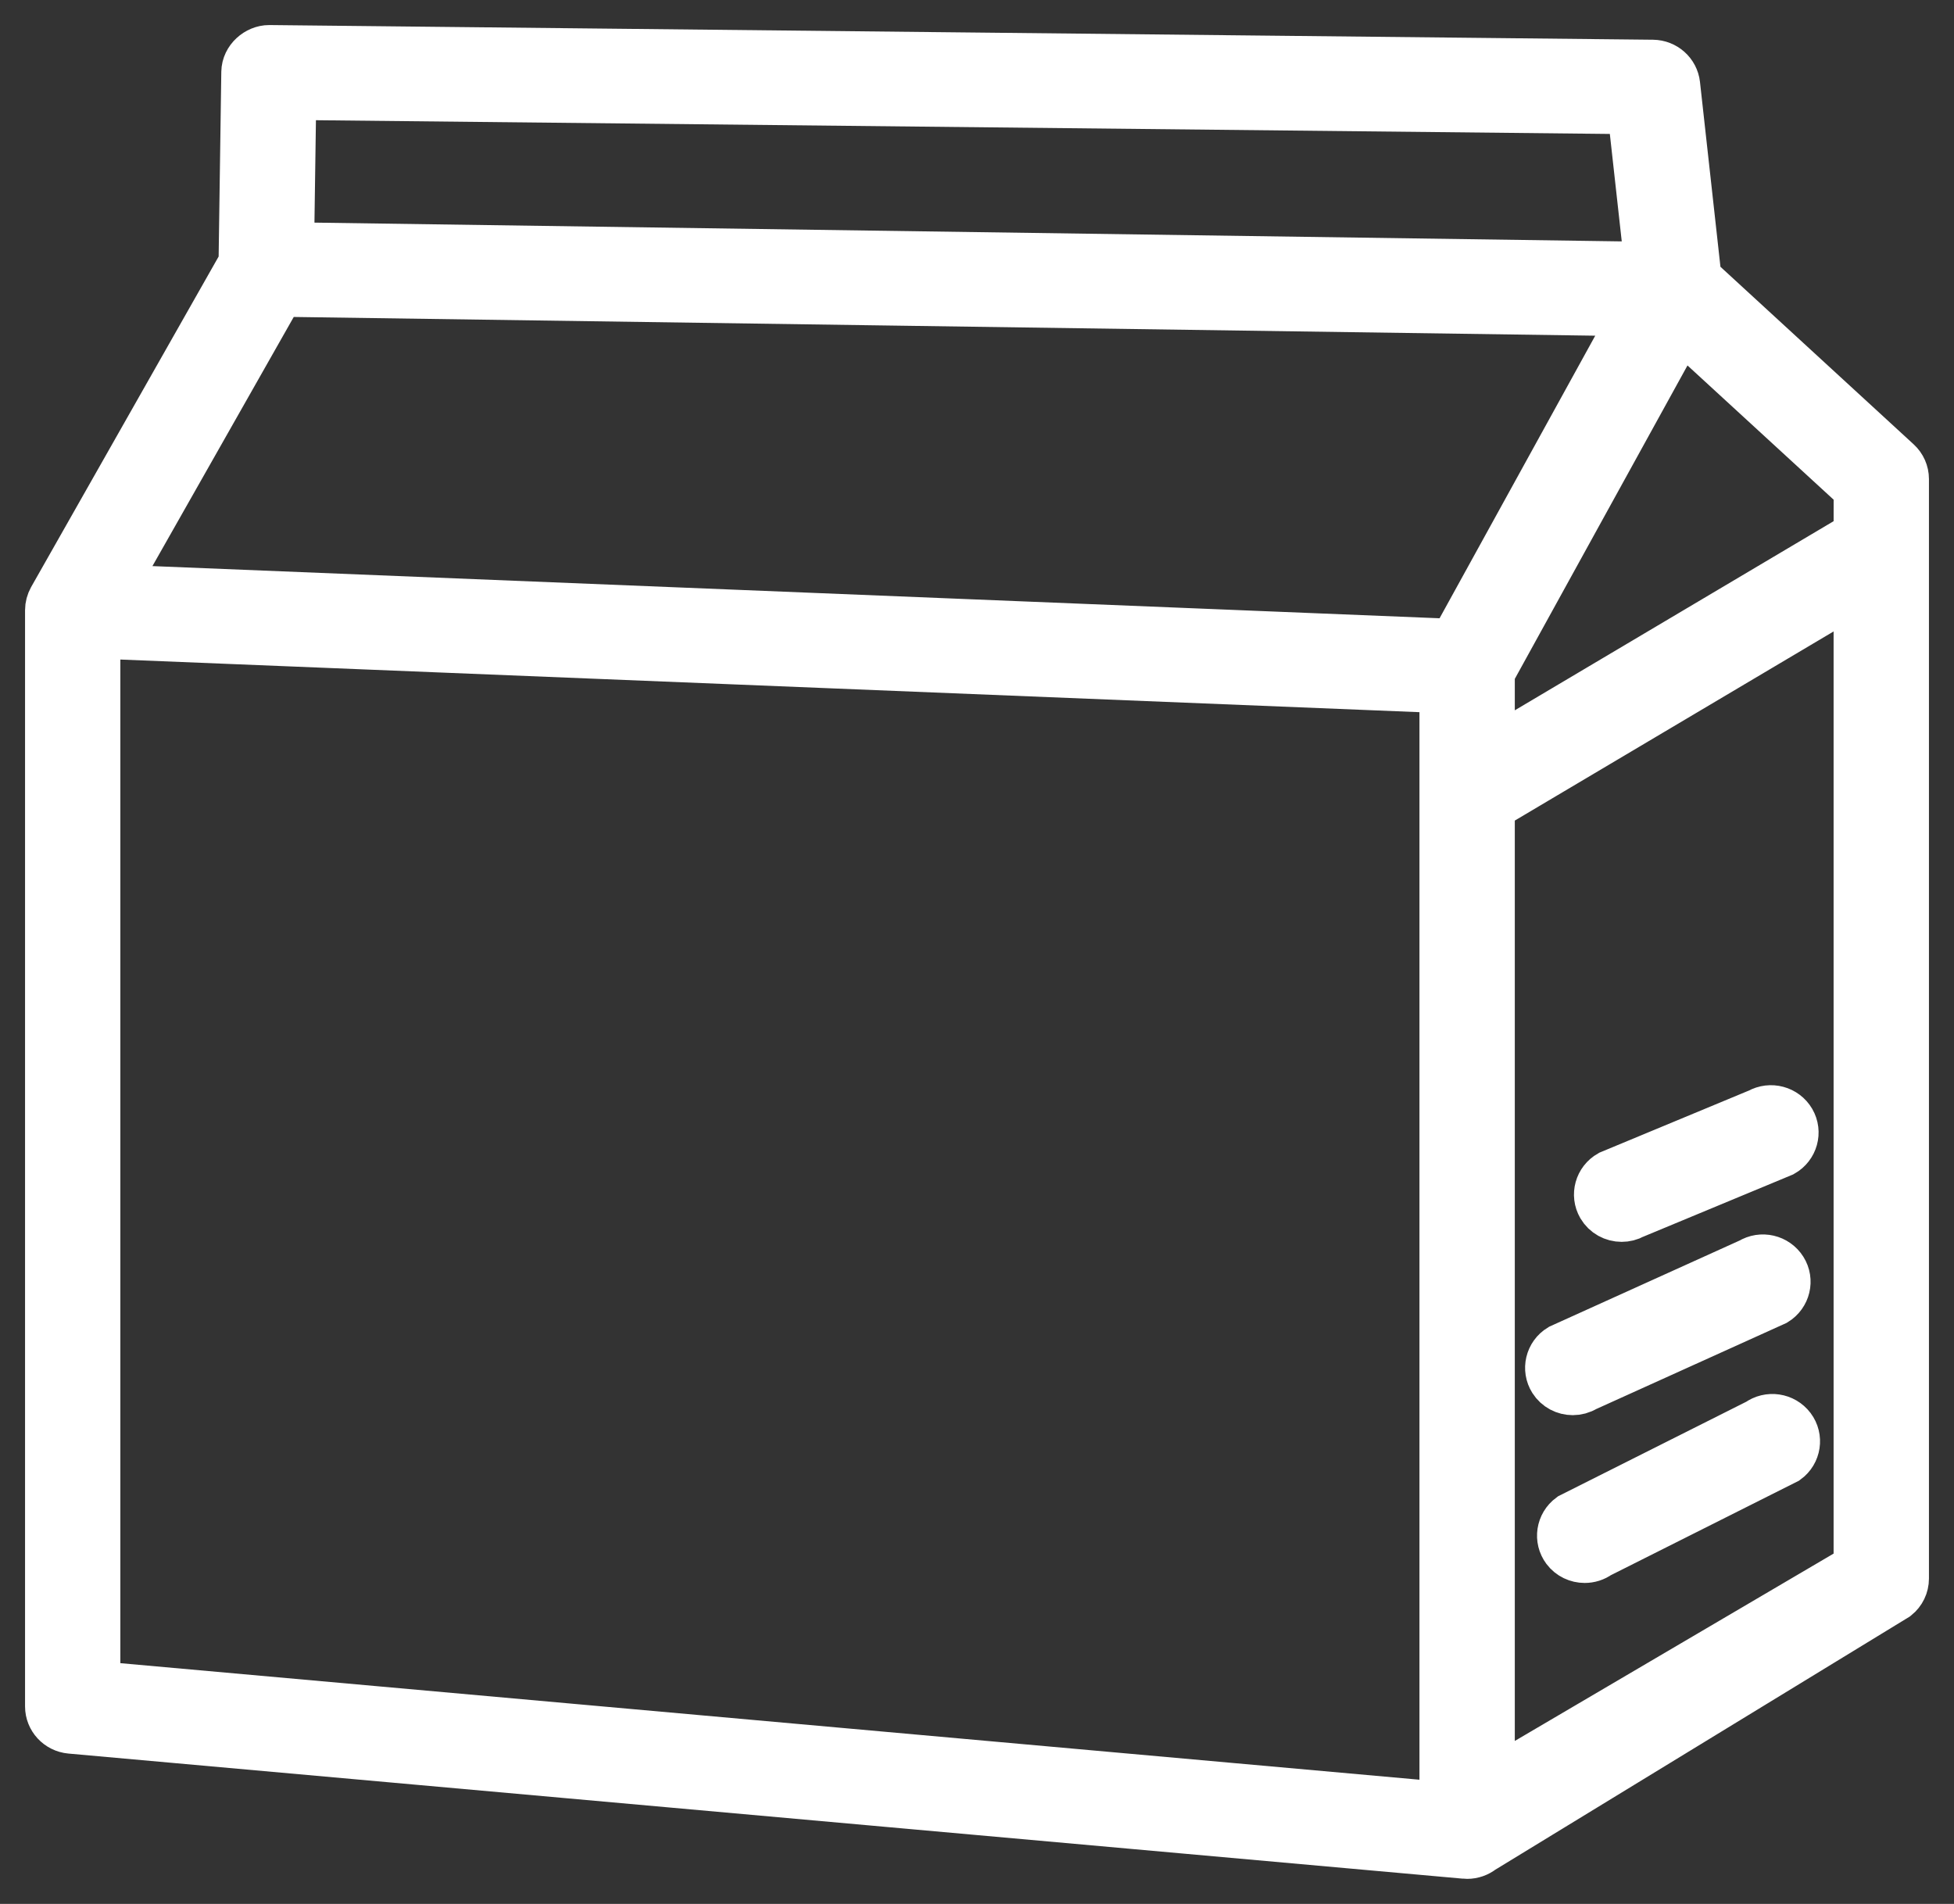 <svg width="39" height="38" viewBox="0 0 39 38" fill="none" xmlns="http://www.w3.org/2000/svg">
<rect x="0" y="0" width="39" height="38" fill="#333333" stroke="none"/>
<path fill-rule="evenodd" clip-rule="evenodd" d="M33.862 5.566L37.856 9.236C37.948 9.32 38 9.438 38 9.561V31.506C38 31.641 37.939 31.767 37.833 31.852L29.567 36.901C29.486 36.965 29.386 37 29.283 37C29.269 37 29.255 37 29.242 36.998L1.41 34.501C1.178 34.48 1 34.288 1 34.058V12.179C1 12.103 1.02 12.029 1.057 11.962L4.862 5.255L4.917 1.438C4.921 1.193 5.146 1 5.373 1L32.989 1.293C33.217 1.296 33.408 1.466 33.433 1.69L33.862 5.566ZM32.579 2.178L5.813 1.894L5.769 4.936L32.928 5.326L32.579 2.178ZM2.203 11.765L29.021 12.852L32.679 6.212L5.574 5.822L2.203 11.765ZM29.734 35.621L37.097 31.294V11.725L29.734 16.093V35.621ZM29.734 15.055L37.097 10.687L37.098 9.754L33.55 6.495L29.734 13.421V15.055ZM31.897 31.007C31.817 31.066 31.722 31.094 31.629 31.094C31.491 31.094 31.354 31.032 31.266 30.915C31.118 30.717 31.16 30.439 31.36 30.292L35.106 28.41C35.306 28.263 35.589 28.305 35.738 28.503C35.886 28.7 35.844 28.979 35.644 29.125L31.897 31.007ZM31.629 27.678C31.555 27.724 31.472 27.745 31.391 27.745C31.241 27.745 31.093 27.671 31.007 27.535C30.876 27.327 30.941 27.052 31.153 26.923L34.949 25.205C35.16 25.075 35.438 25.14 35.57 25.349C35.701 25.557 35.636 25.831 35.424 25.961L31.629 27.678ZM32.59 24.228C32.52 24.268 32.442 24.286 32.367 24.286C32.21 24.286 32.058 24.206 31.974 24.062C31.851 23.849 31.926 23.578 32.142 23.456L35.122 22.218C35.338 22.096 35.614 22.17 35.738 22.383C35.862 22.596 35.786 22.868 35.57 22.99L32.59 24.228ZM1.902 17.245V19.181V33.652L28.831 36.068L28.831 13.734L1.902 12.643L1.902 17.245Z" fill="white" stroke="white"/>
</svg>
